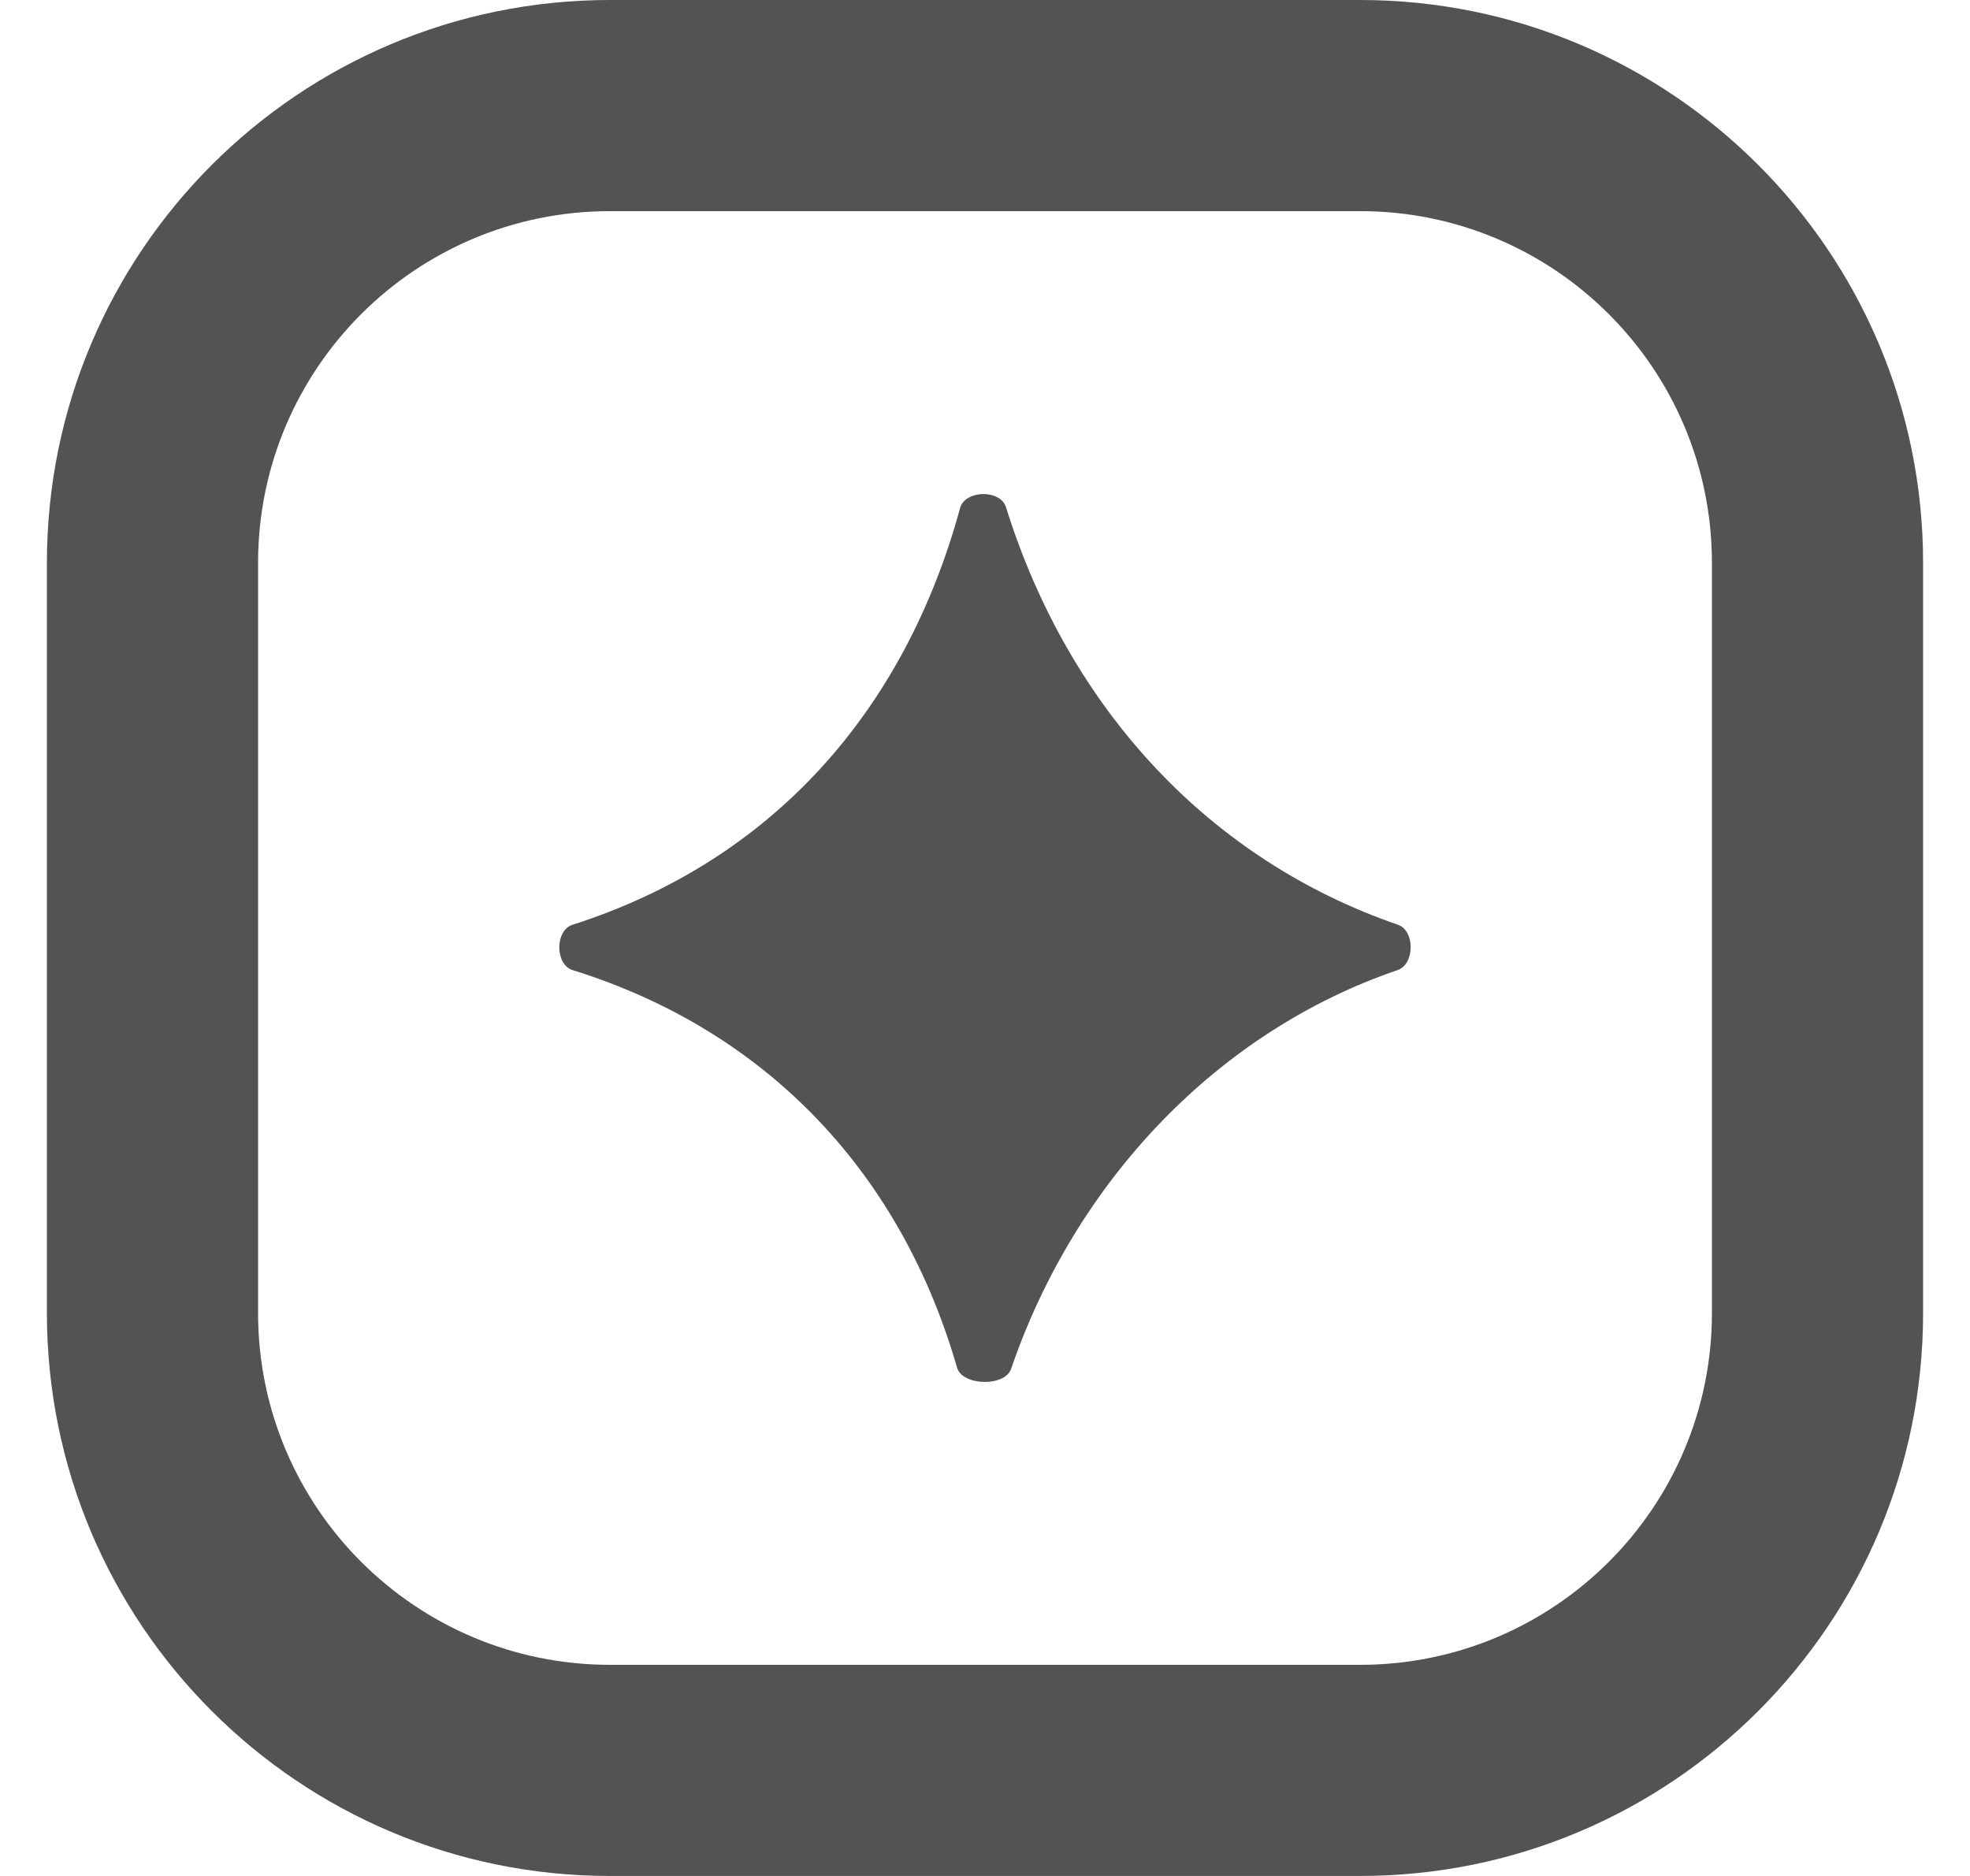 <svg width="21" height="20" viewBox="0 0 21 20" fill="none" xmlns="http://www.w3.org/2000/svg">
<path fill-rule="evenodd" clip-rule="evenodd" d="M14.498 2.251H6.502C4.43 2.251 2.751 3.93 2.751 6.002V13.998C2.751 16.07 4.43 17.749 6.502 17.749H14.498C16.57 17.749 18.249 16.07 18.249 13.998V6.002C18.249 3.93 16.57 2.251 14.498 2.251ZM6.502 0C3.187 0 0.5 2.687 0.5 6.002V13.998C0.5 17.313 3.187 20 6.502 20H14.498C17.813 20 20.5 17.313 20.5 13.998V6.002C20.5 2.687 17.813 0 14.498 0H6.502Z" fill="#535354"/>
<path d="M6.101 9.86C8.256 9.17 9.651 7.555 10.235 5.415C10.288 5.223 10.664 5.216 10.723 5.406C11.401 7.573 12.905 9.171 14.902 9.859C15.085 9.922 15.082 10.279 14.899 10.342C12.989 10.994 11.468 12.582 10.778 14.594C10.713 14.787 10.258 14.776 10.202 14.581C9.618 12.552 8.22 11.002 6.103 10.342C5.916 10.284 5.915 9.92 6.101 9.86Z" fill="#535354"/>
</svg>
